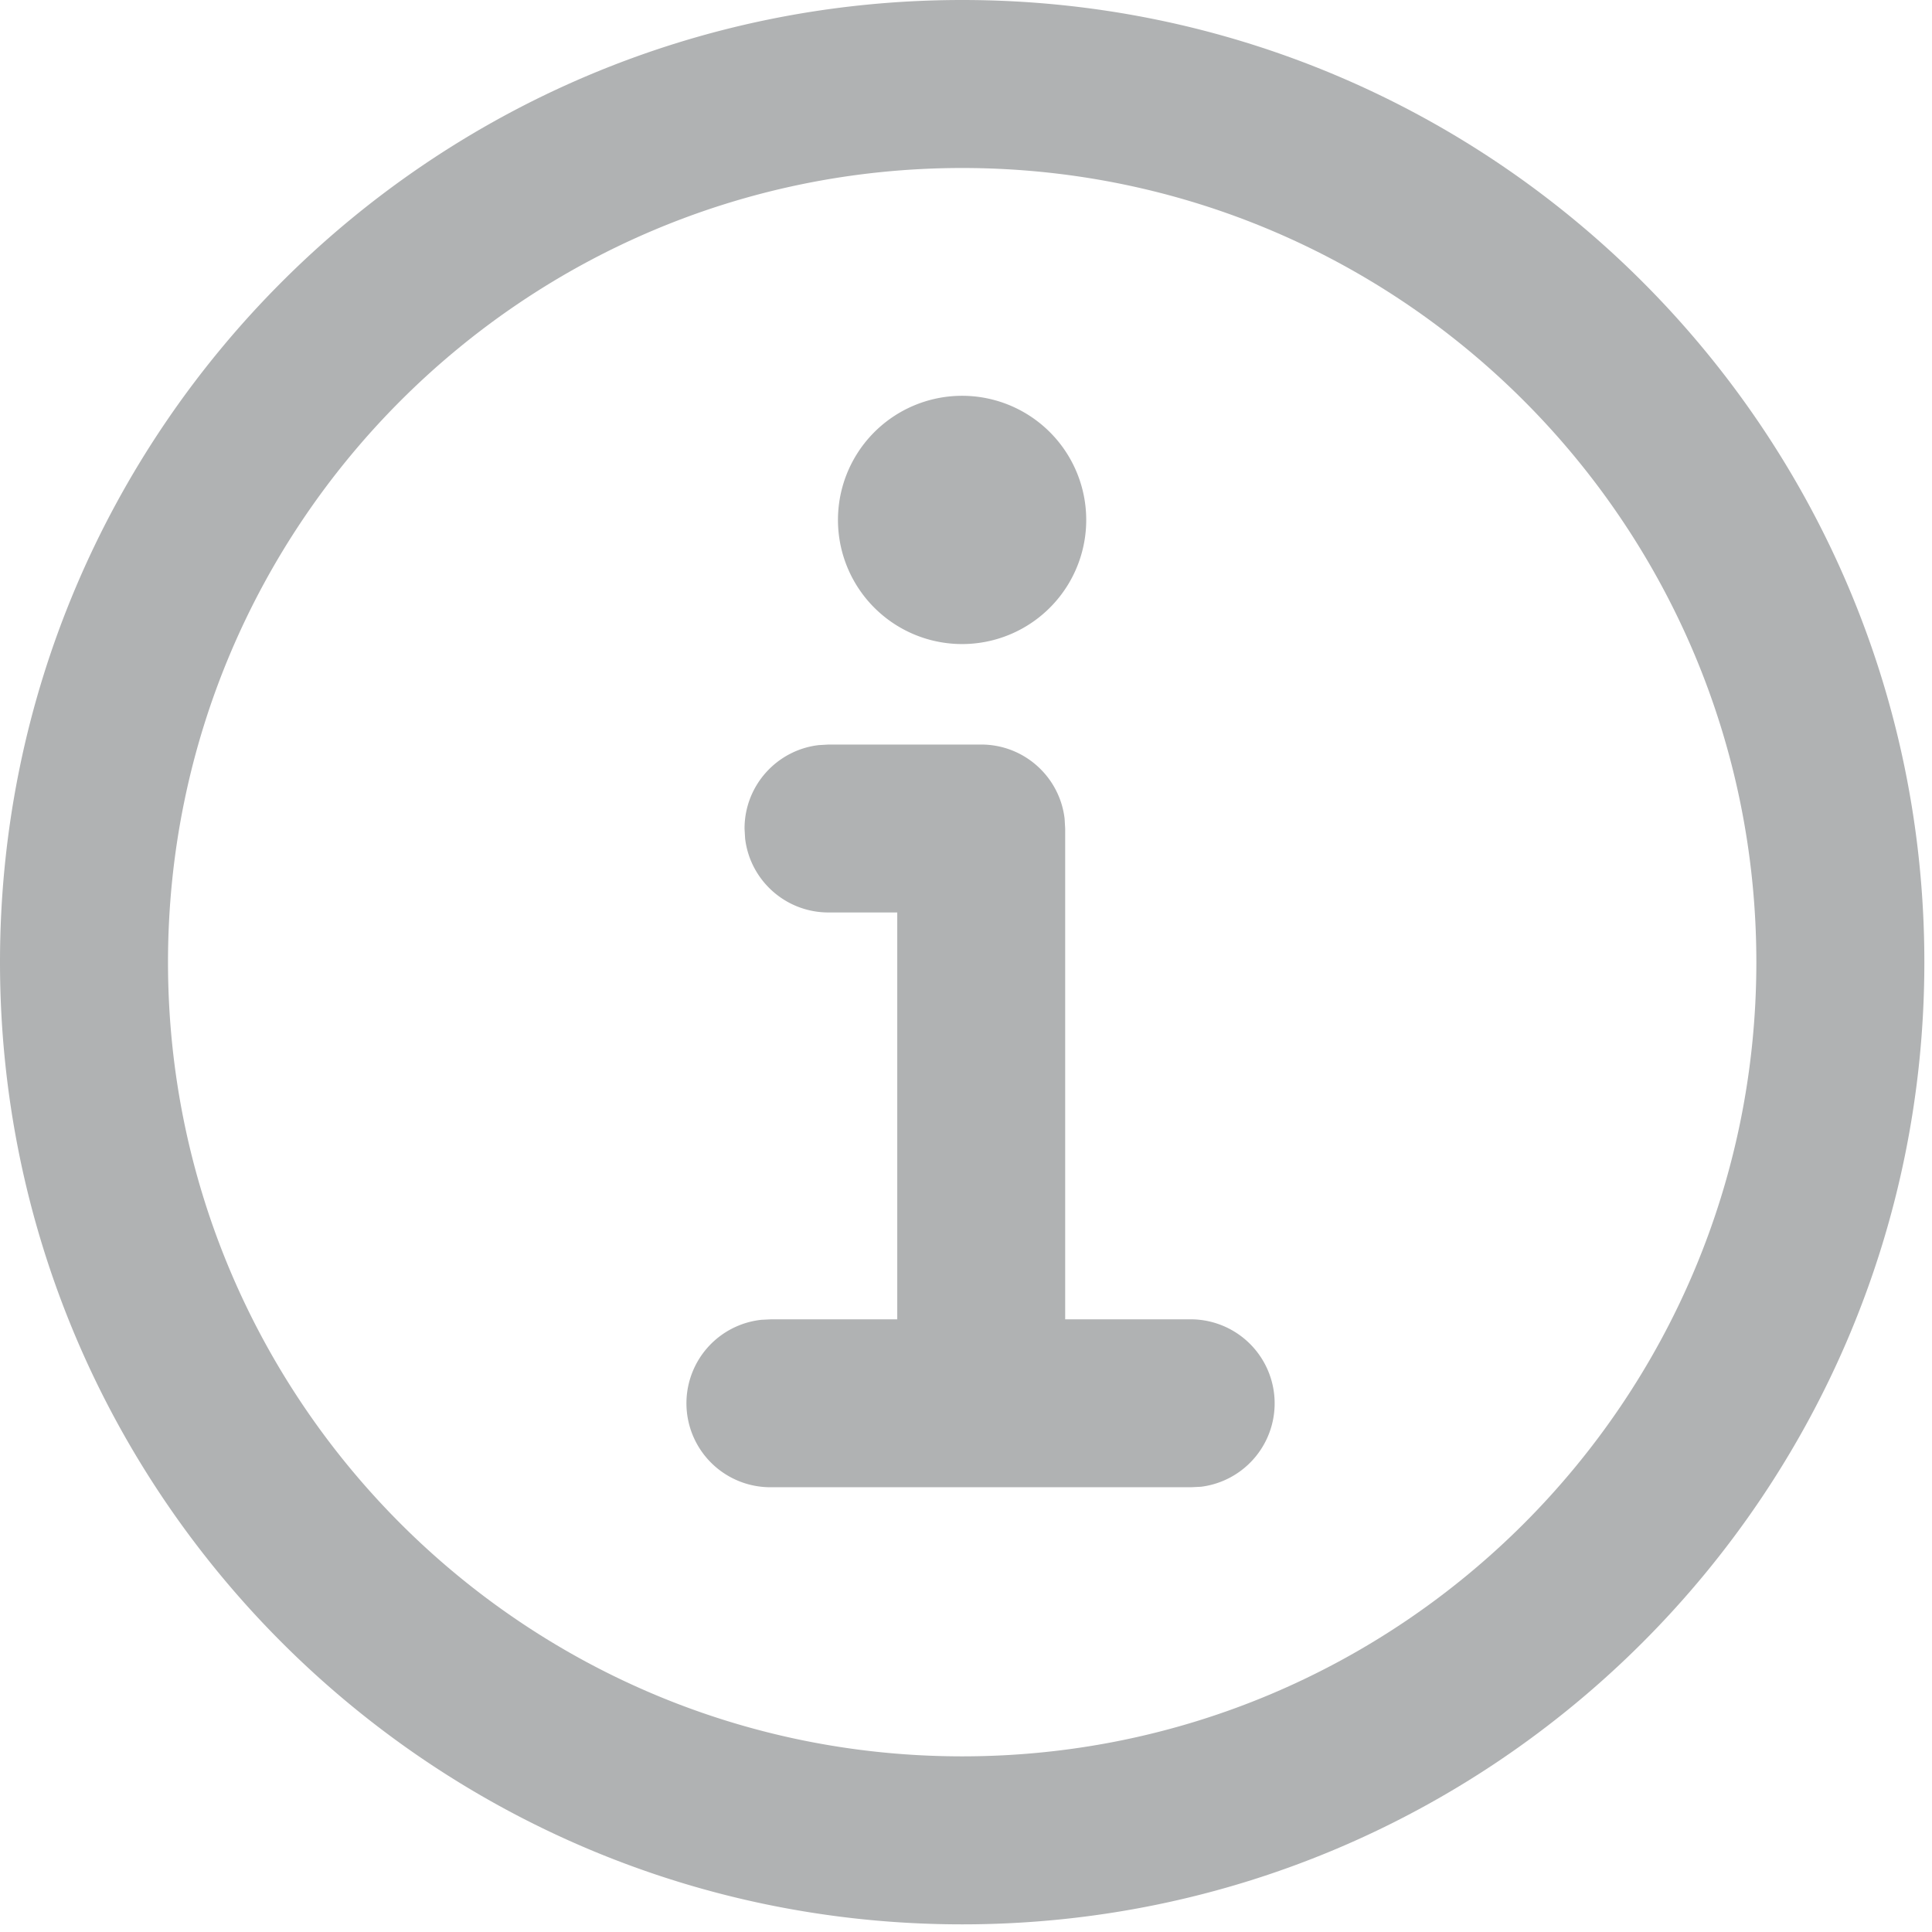 <svg width="24" height="24" viewBox="0 0 24 24" fill="none" xmlns="http://www.w3.org/2000/svg"><path fill-rule="evenodd" clip-rule="evenodd" d="M11.953 0C5.352 0 0 5.352 0 11.953c0 6.6 5.352 11.952 11.953 11.952 6.6 0 11.952-5.352 11.952-11.952C23.905 5.352 18.553 0 11.953 0zm0 2.087c5.448 0 9.865 4.418 9.865 9.866 0 5.448-4.417 9.865-9.865 9.865s-9.866-4.417-9.866-9.865 4.418-9.866 9.866-9.866zM10.41 6.498a1.542 1.542 0 113.083 0 1.542 1.542 0 01-3.083 0zm1.779 2.751c.535 0 .976.403 1.036.922l.007.122v6.096h1.565a1.044 1.044 0 01.122 2.08l-.122.006H9.581a1.043 1.043 0 01-.122-2.08l.122-.006h1.565v-5.054h-.854c-.535 0-.976-.402-1.036-.92l-.007-.122c0-.536.403-.977.922-1.037l.121-.007h1.898z" fill="#B0B2B3"/></svg>